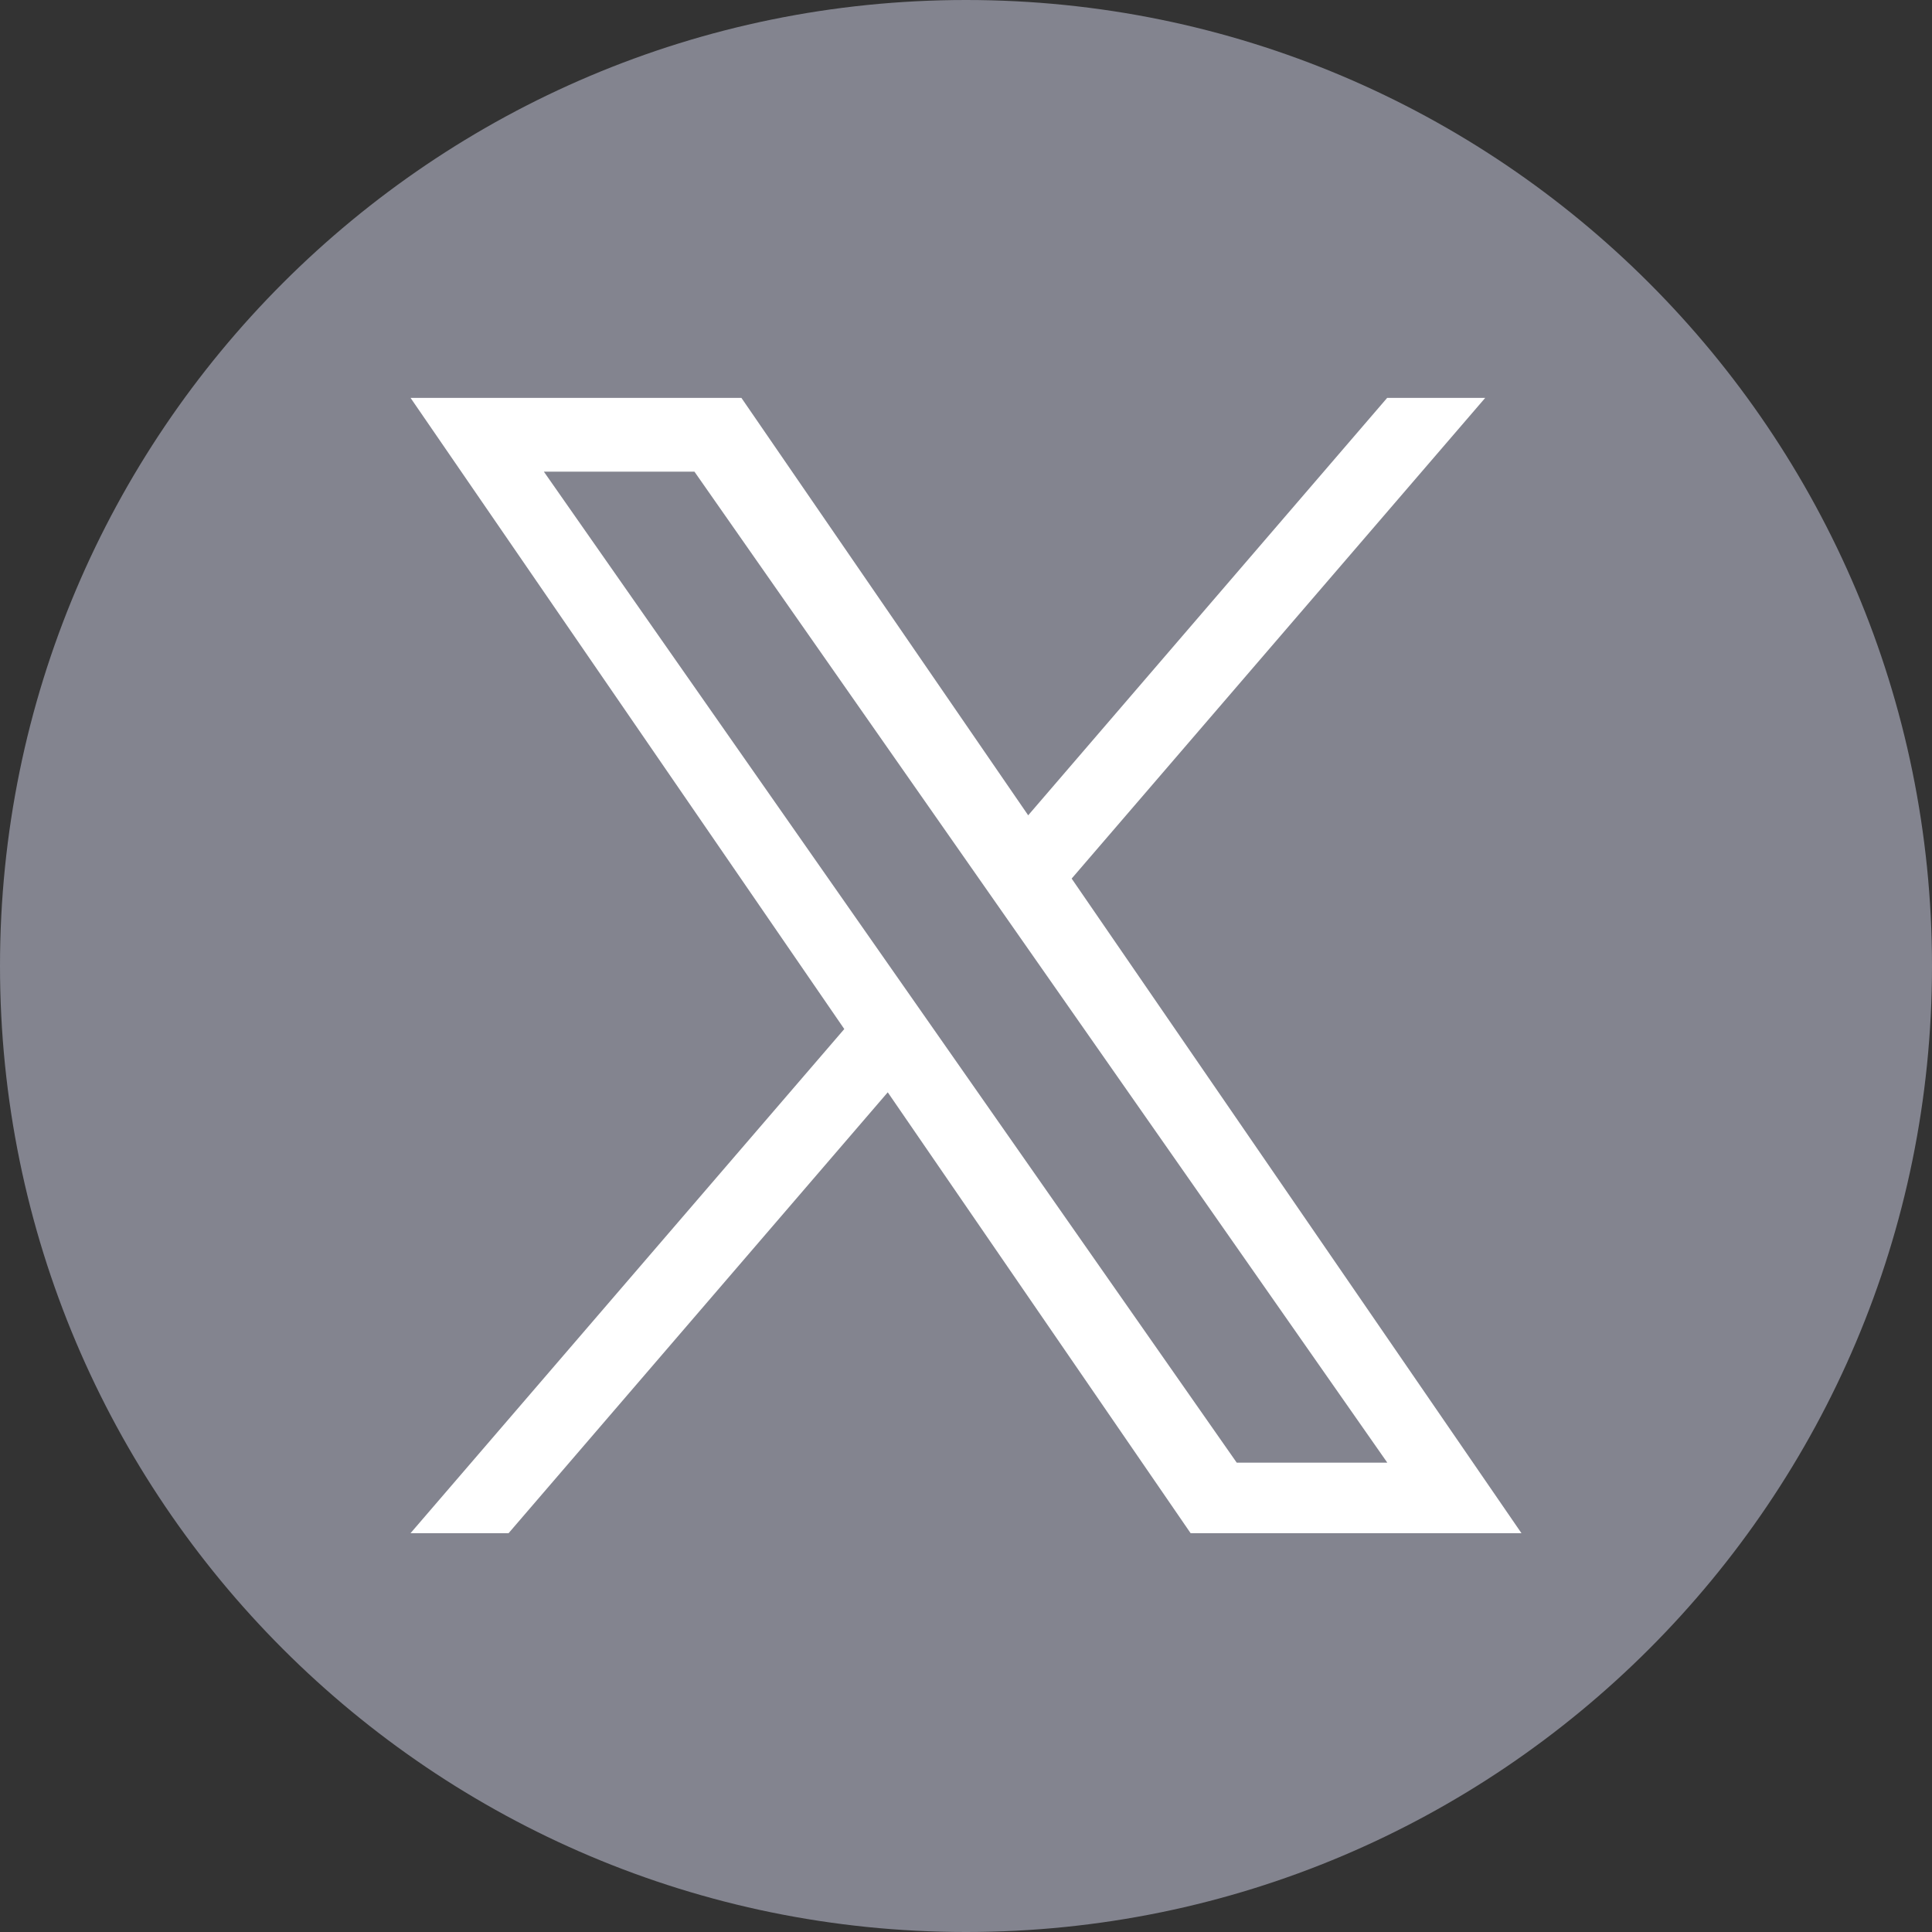 <svg width="16" height="16" viewBox="0 0 16 16" fill="none" xmlns="http://www.w3.org/2000/svg">
<rect x="0" y="0" width="16" height="16" fill="#333333" stroke="none"/>
<g clip-path="url(#clip0_2197_484)">
<path d="M8 0C3.582 0 0 3.582 0 8C0 12.418 3.582 16 8 16C12.418 16 16 12.418 16 8C16 3.582 12.418 0 8 0Z" fill="#83848F"/>
<path d="M8.875 7.276L12.3 3.295H11.488L8.515 6.752L6.14 3.295H3.4L6.992 8.522L3.4 12.697H4.212L7.352 9.046L9.86 12.697H12.6L8.875 7.276H8.875ZM4.504 3.906H5.751L11.489 12.113H10.242L4.504 3.906Z" fill="white"/>
</g>
<defs>
<clipPath id="clip0_2197_484">
<rect width="16" height="16" fill="white"/>
</clipPath>
</defs>
</svg>
